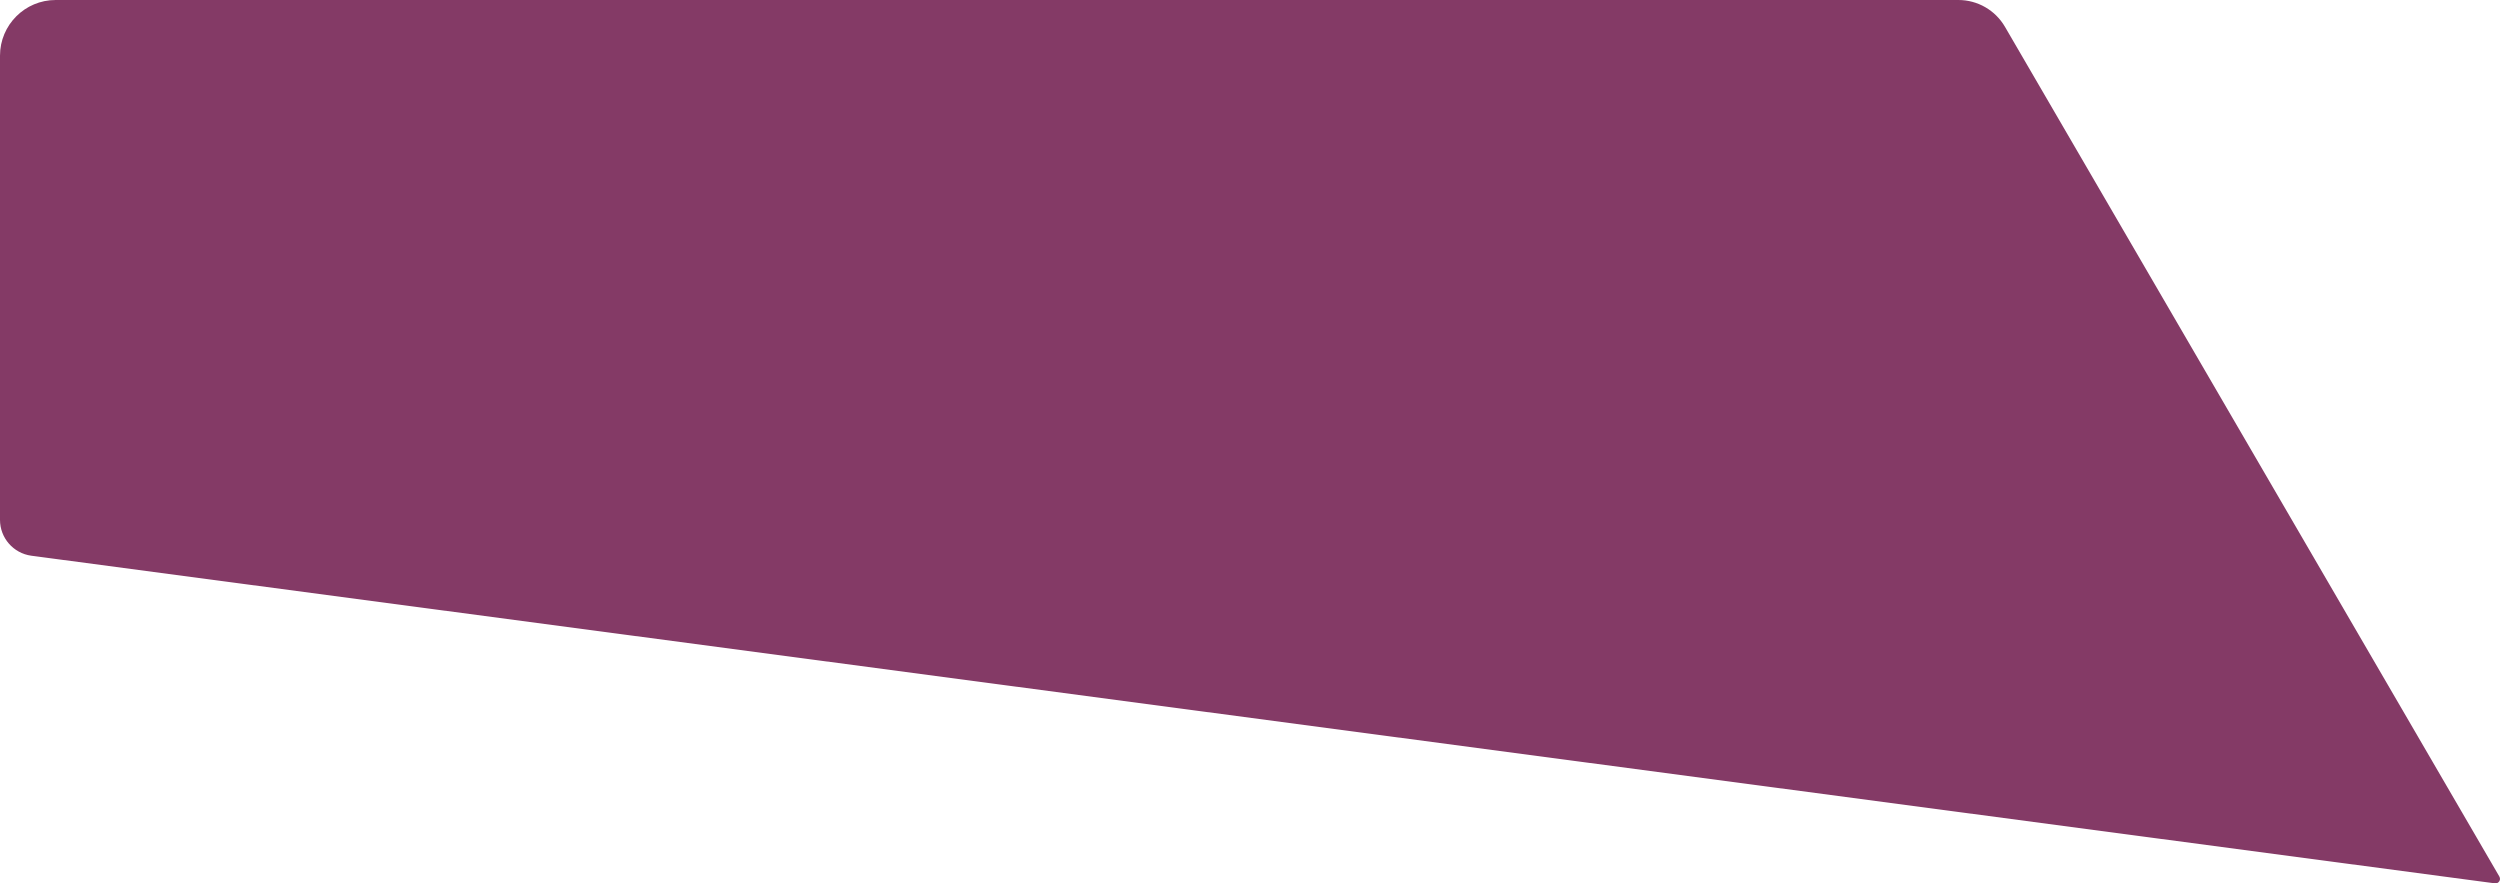<?xml version="1.0" encoding="UTF-8"?> <svg xmlns="http://www.w3.org/2000/svg" id="Layer_2" data-name="Layer 2" viewBox="0 0 1522.13 537.84"><defs><style> .cls-1 { fill: #843a66; } </style></defs><g id="Layer_1-2" data-name="Layer 1"><path class="cls-1" d="m1521.75,533.72c1.15,1.97-.47,4.4-2.73,4.1L19.06,338.35C8.14,336.86,0,327.53,0,316.51V33.9C0,15.18,15.18,0,33.9,0h1158.46c11.69,0,22.5,6.22,28.37,16.33l301.03,517.39Z"></path></g></svg> 
